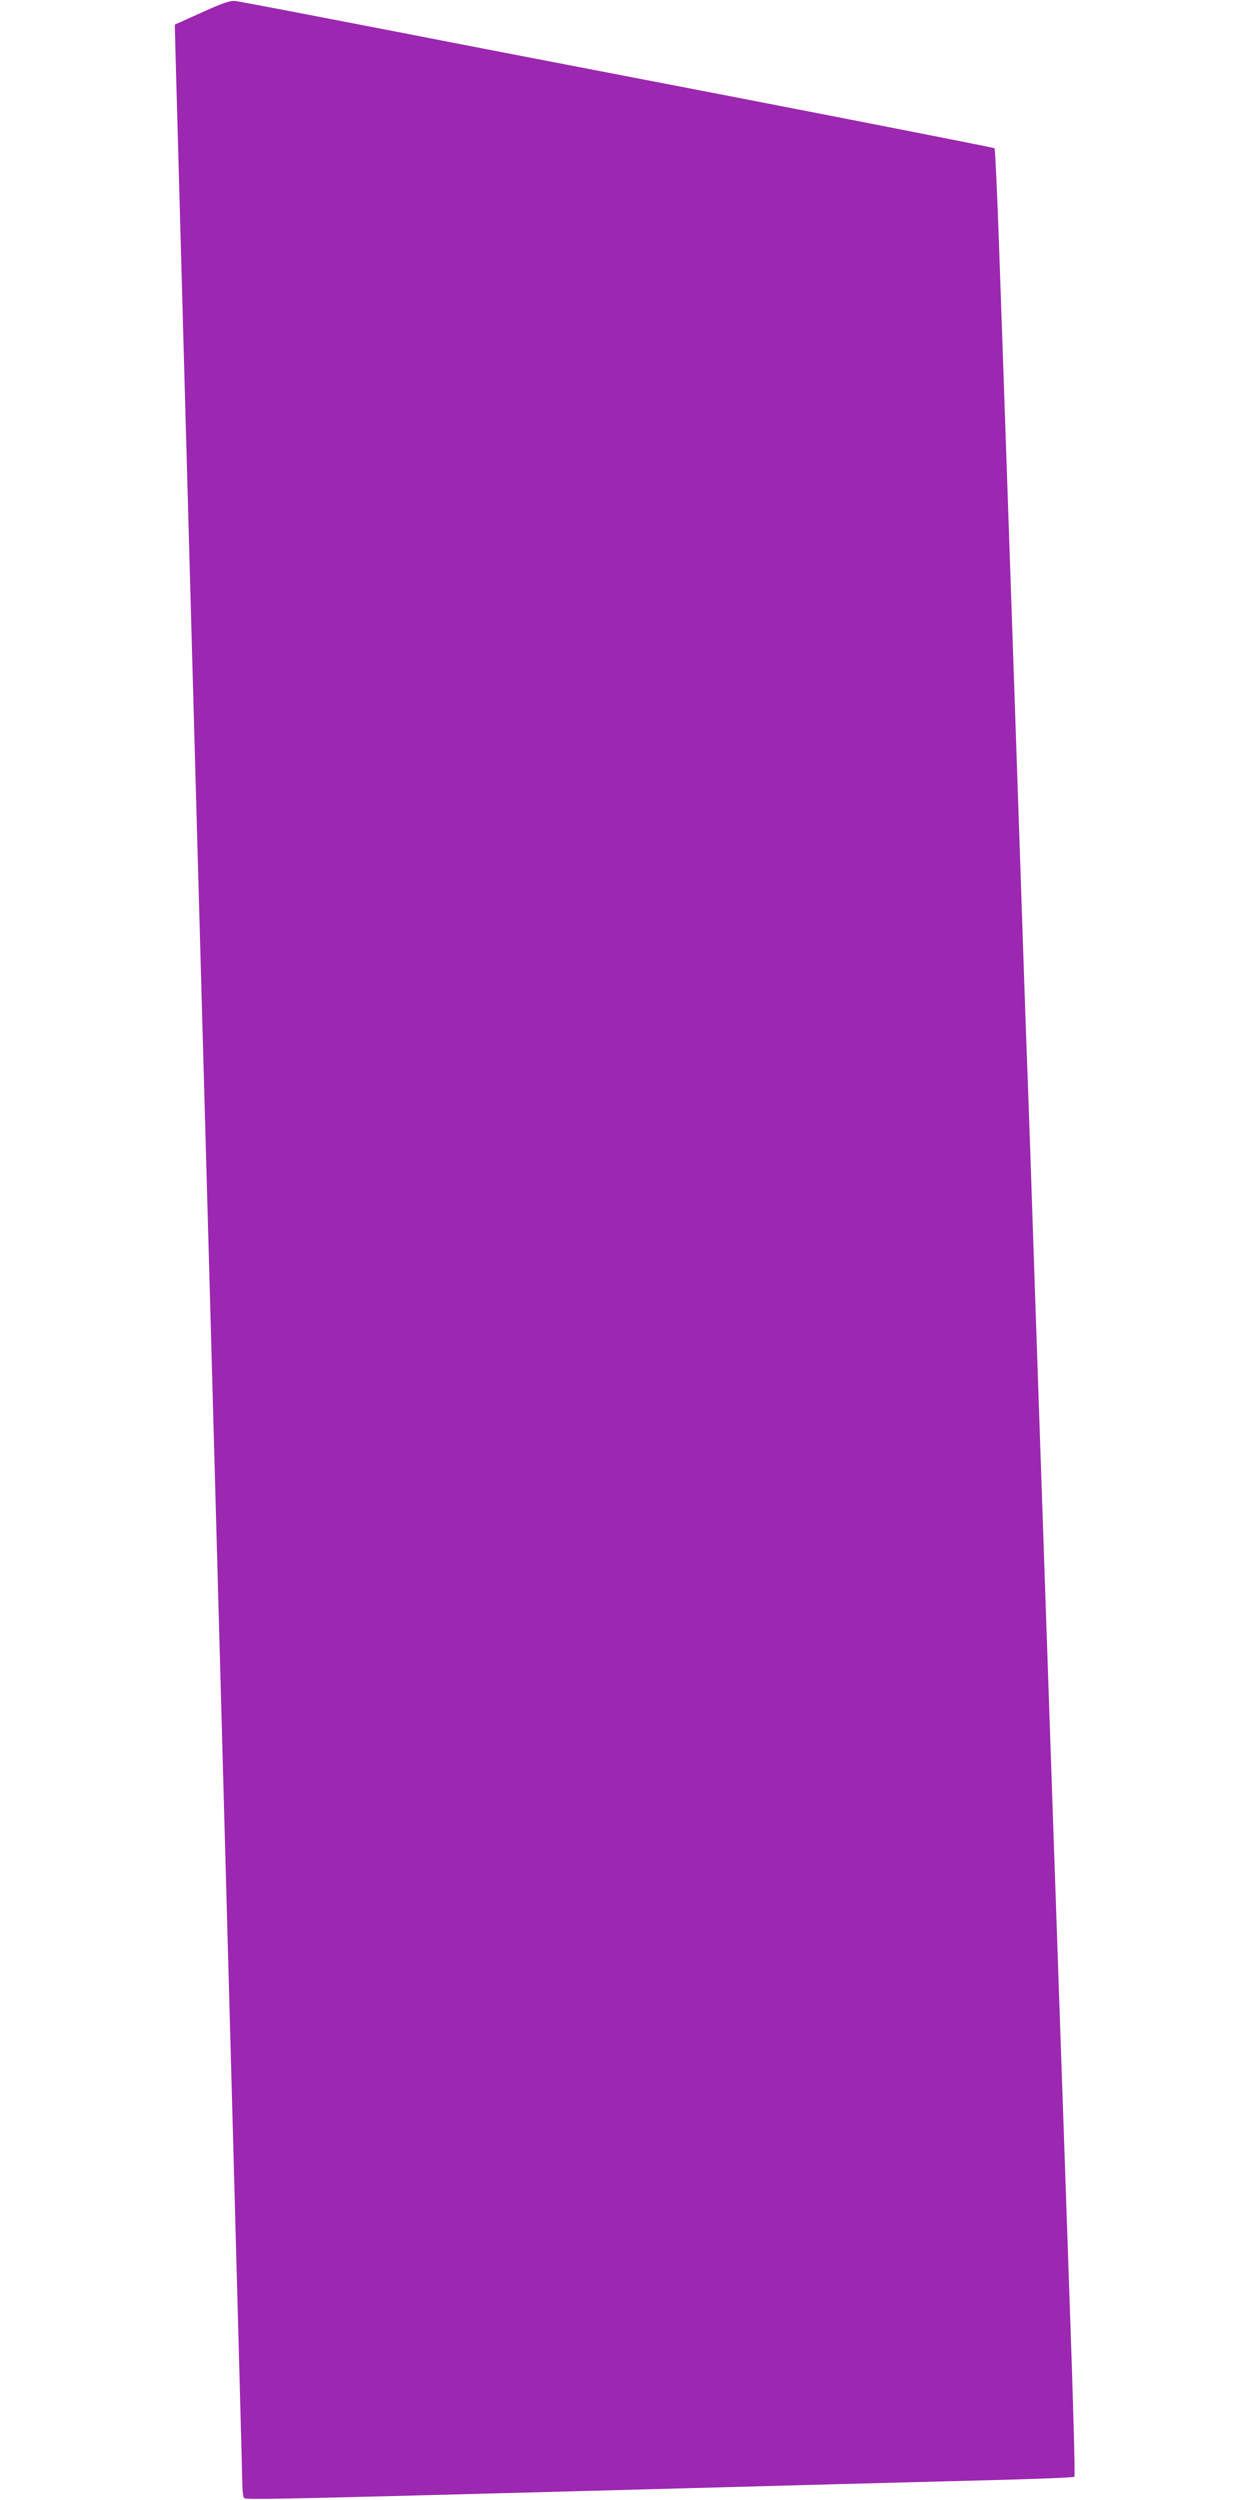 <?xml version="1.0" standalone="no"?>
<!DOCTYPE svg PUBLIC "-//W3C//DTD SVG 20010904//EN"
 "http://www.w3.org/TR/2001/REC-SVG-20010904/DTD/svg10.dtd">
<svg version="1.0" xmlns="http://www.w3.org/2000/svg"
 width="640pt" height="1280pt" viewBox="0 0 640 1280"
 preserveAspectRatio="xMidYMid meet">
<g transform="translate(0,1280) scale(0.1,-0.1)"
fill="#9c27b0" stroke="none">
<path d="M1035 12737 l-140 -63 3 -124 c2 -69 79 -2879 173 -6244 93 -3365
169 -6155 169 -6200 0 -45 4 -87 8 -94 9 -13 1 -13 3002 68 195 5 555 15 800
21 245 6 448 14 451 18 4 3 -6 375 -22 826 -46 1327 -131 3798 -179 5215 -16
487 -34 1011 -40 1165 -6 154 -24 678 -40 1165 -31 905 -77 2263 -106 3085 -9
253 -19 463 -22 466 -4 3 -619 124 -1367 269 -748 144 -1484 286 -1635 316
-537 104 -845 163 -880 168 -28 5 -62 -6 -175 -57z"/>
</g>
</svg>
